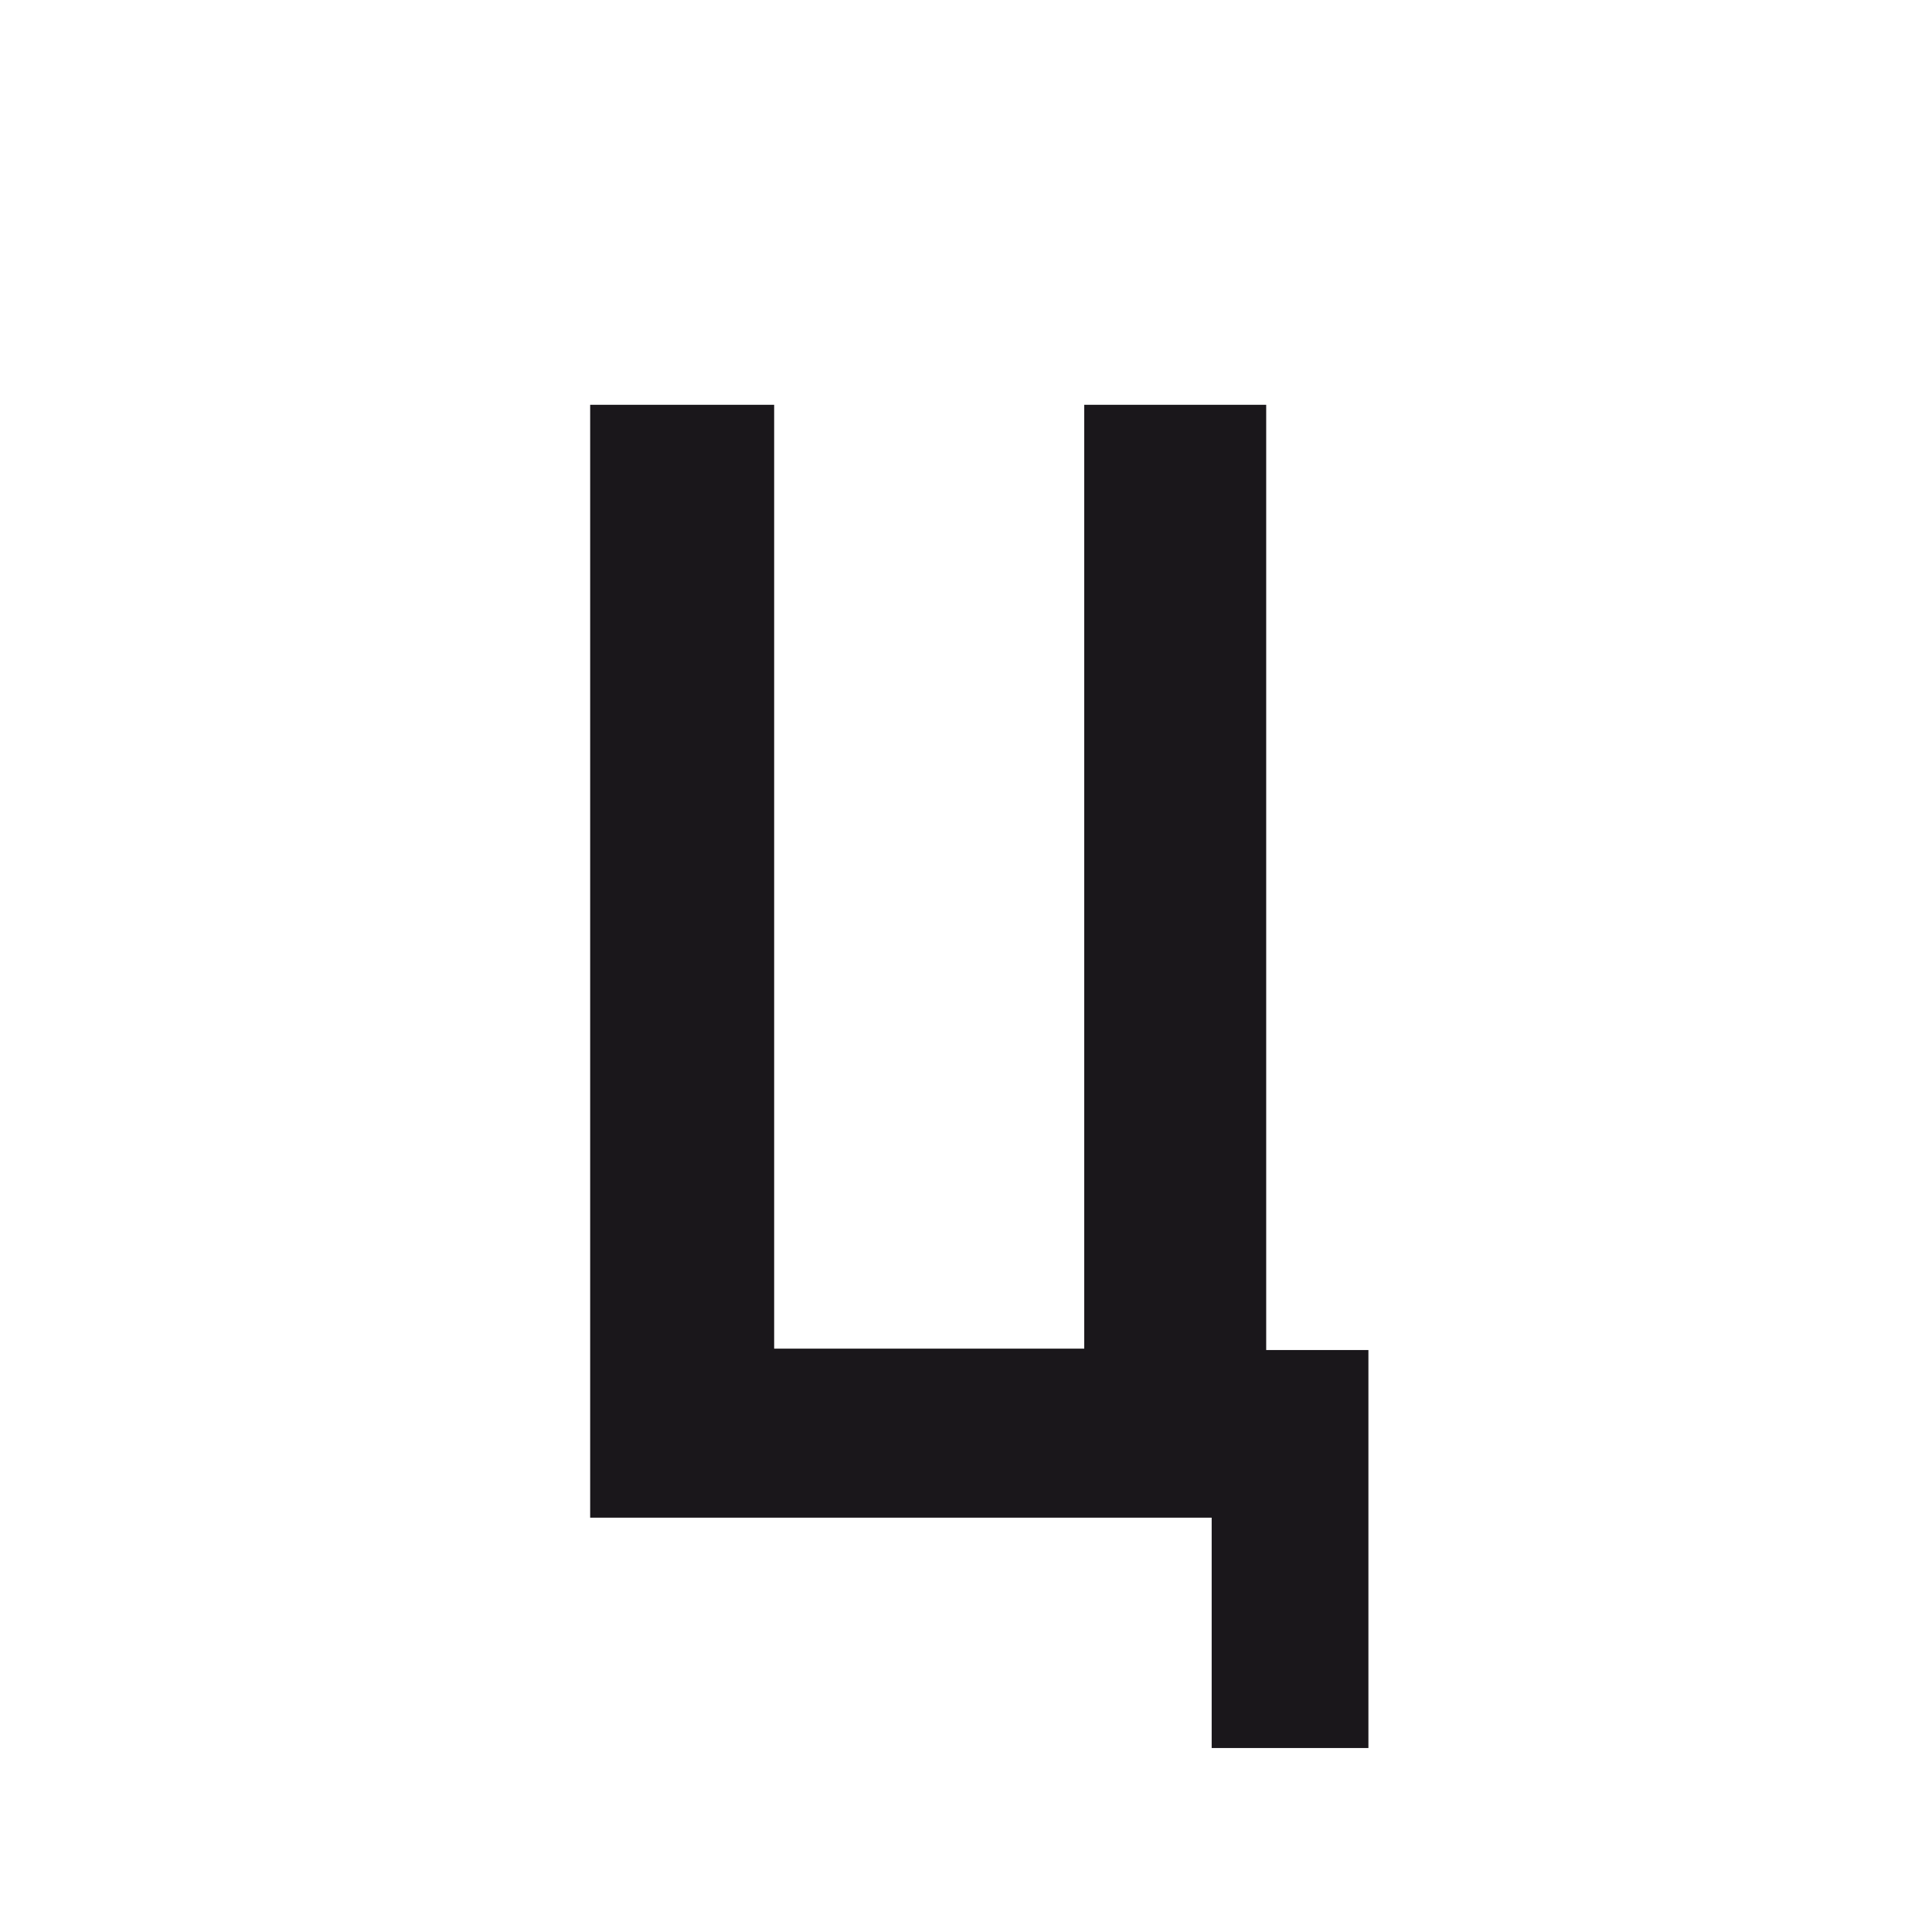 <svg id="Слой_1" data-name="Слой 1" xmlns="http://www.w3.org/2000/svg" viewBox="0 0 28.35 28.35"><defs><style>.cls-1{fill:#1a171b;}</style></defs><path class="cls-1" d="M17.78,22.27H8.66V5.94h2.7V19.79h4.55V5.94h2.67V19.81h1.5v5.84h-2.3Z"/></svg>